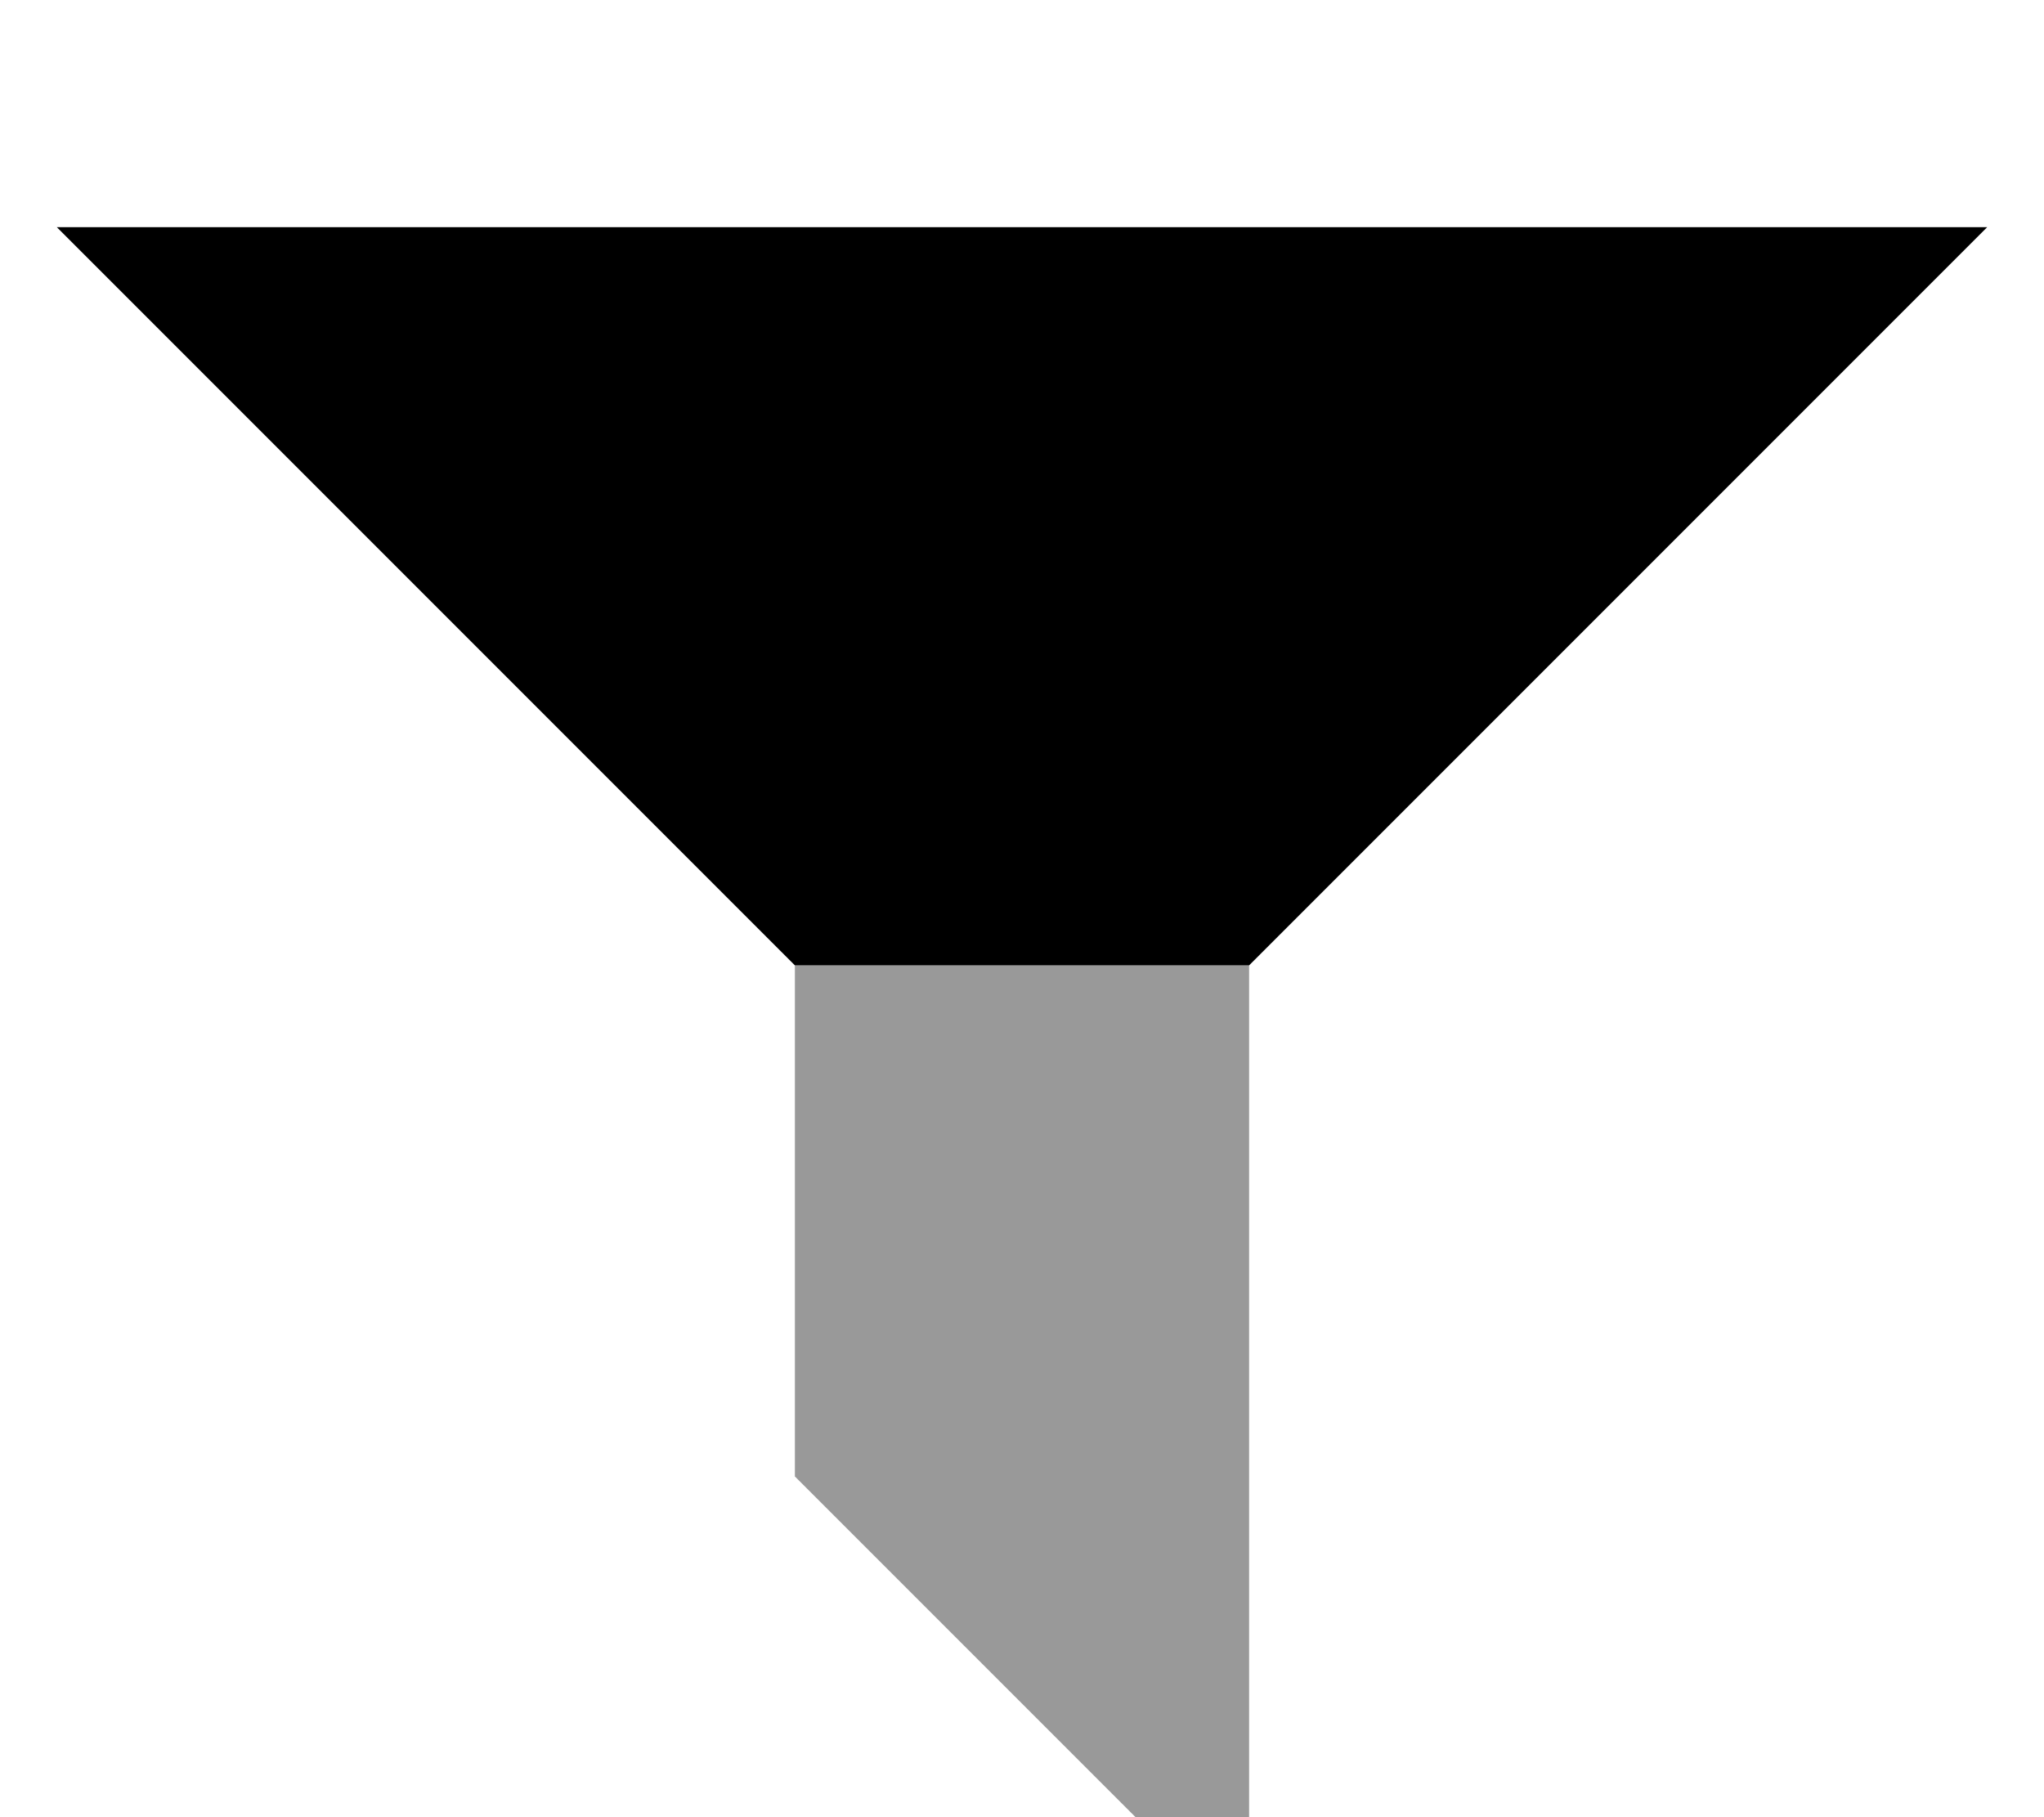<svg xmlns="http://www.w3.org/2000/svg" viewBox="0 0 576 512"><!--! Font Awesome Pro 7.0.0 by @fontawesome - https://fontawesome.com License - https://fontawesome.com/license (Commercial License) Copyright 2025 Fonticons, Inc. --><path style="fill:currentColor;opacity:.4" d="M224 272l0 144 128 128 0-272-128 0z"/><path style="fill:currentColor;opacity:1" d="M224 272L16 64 560 64 352 272 224 272z"/></svg>